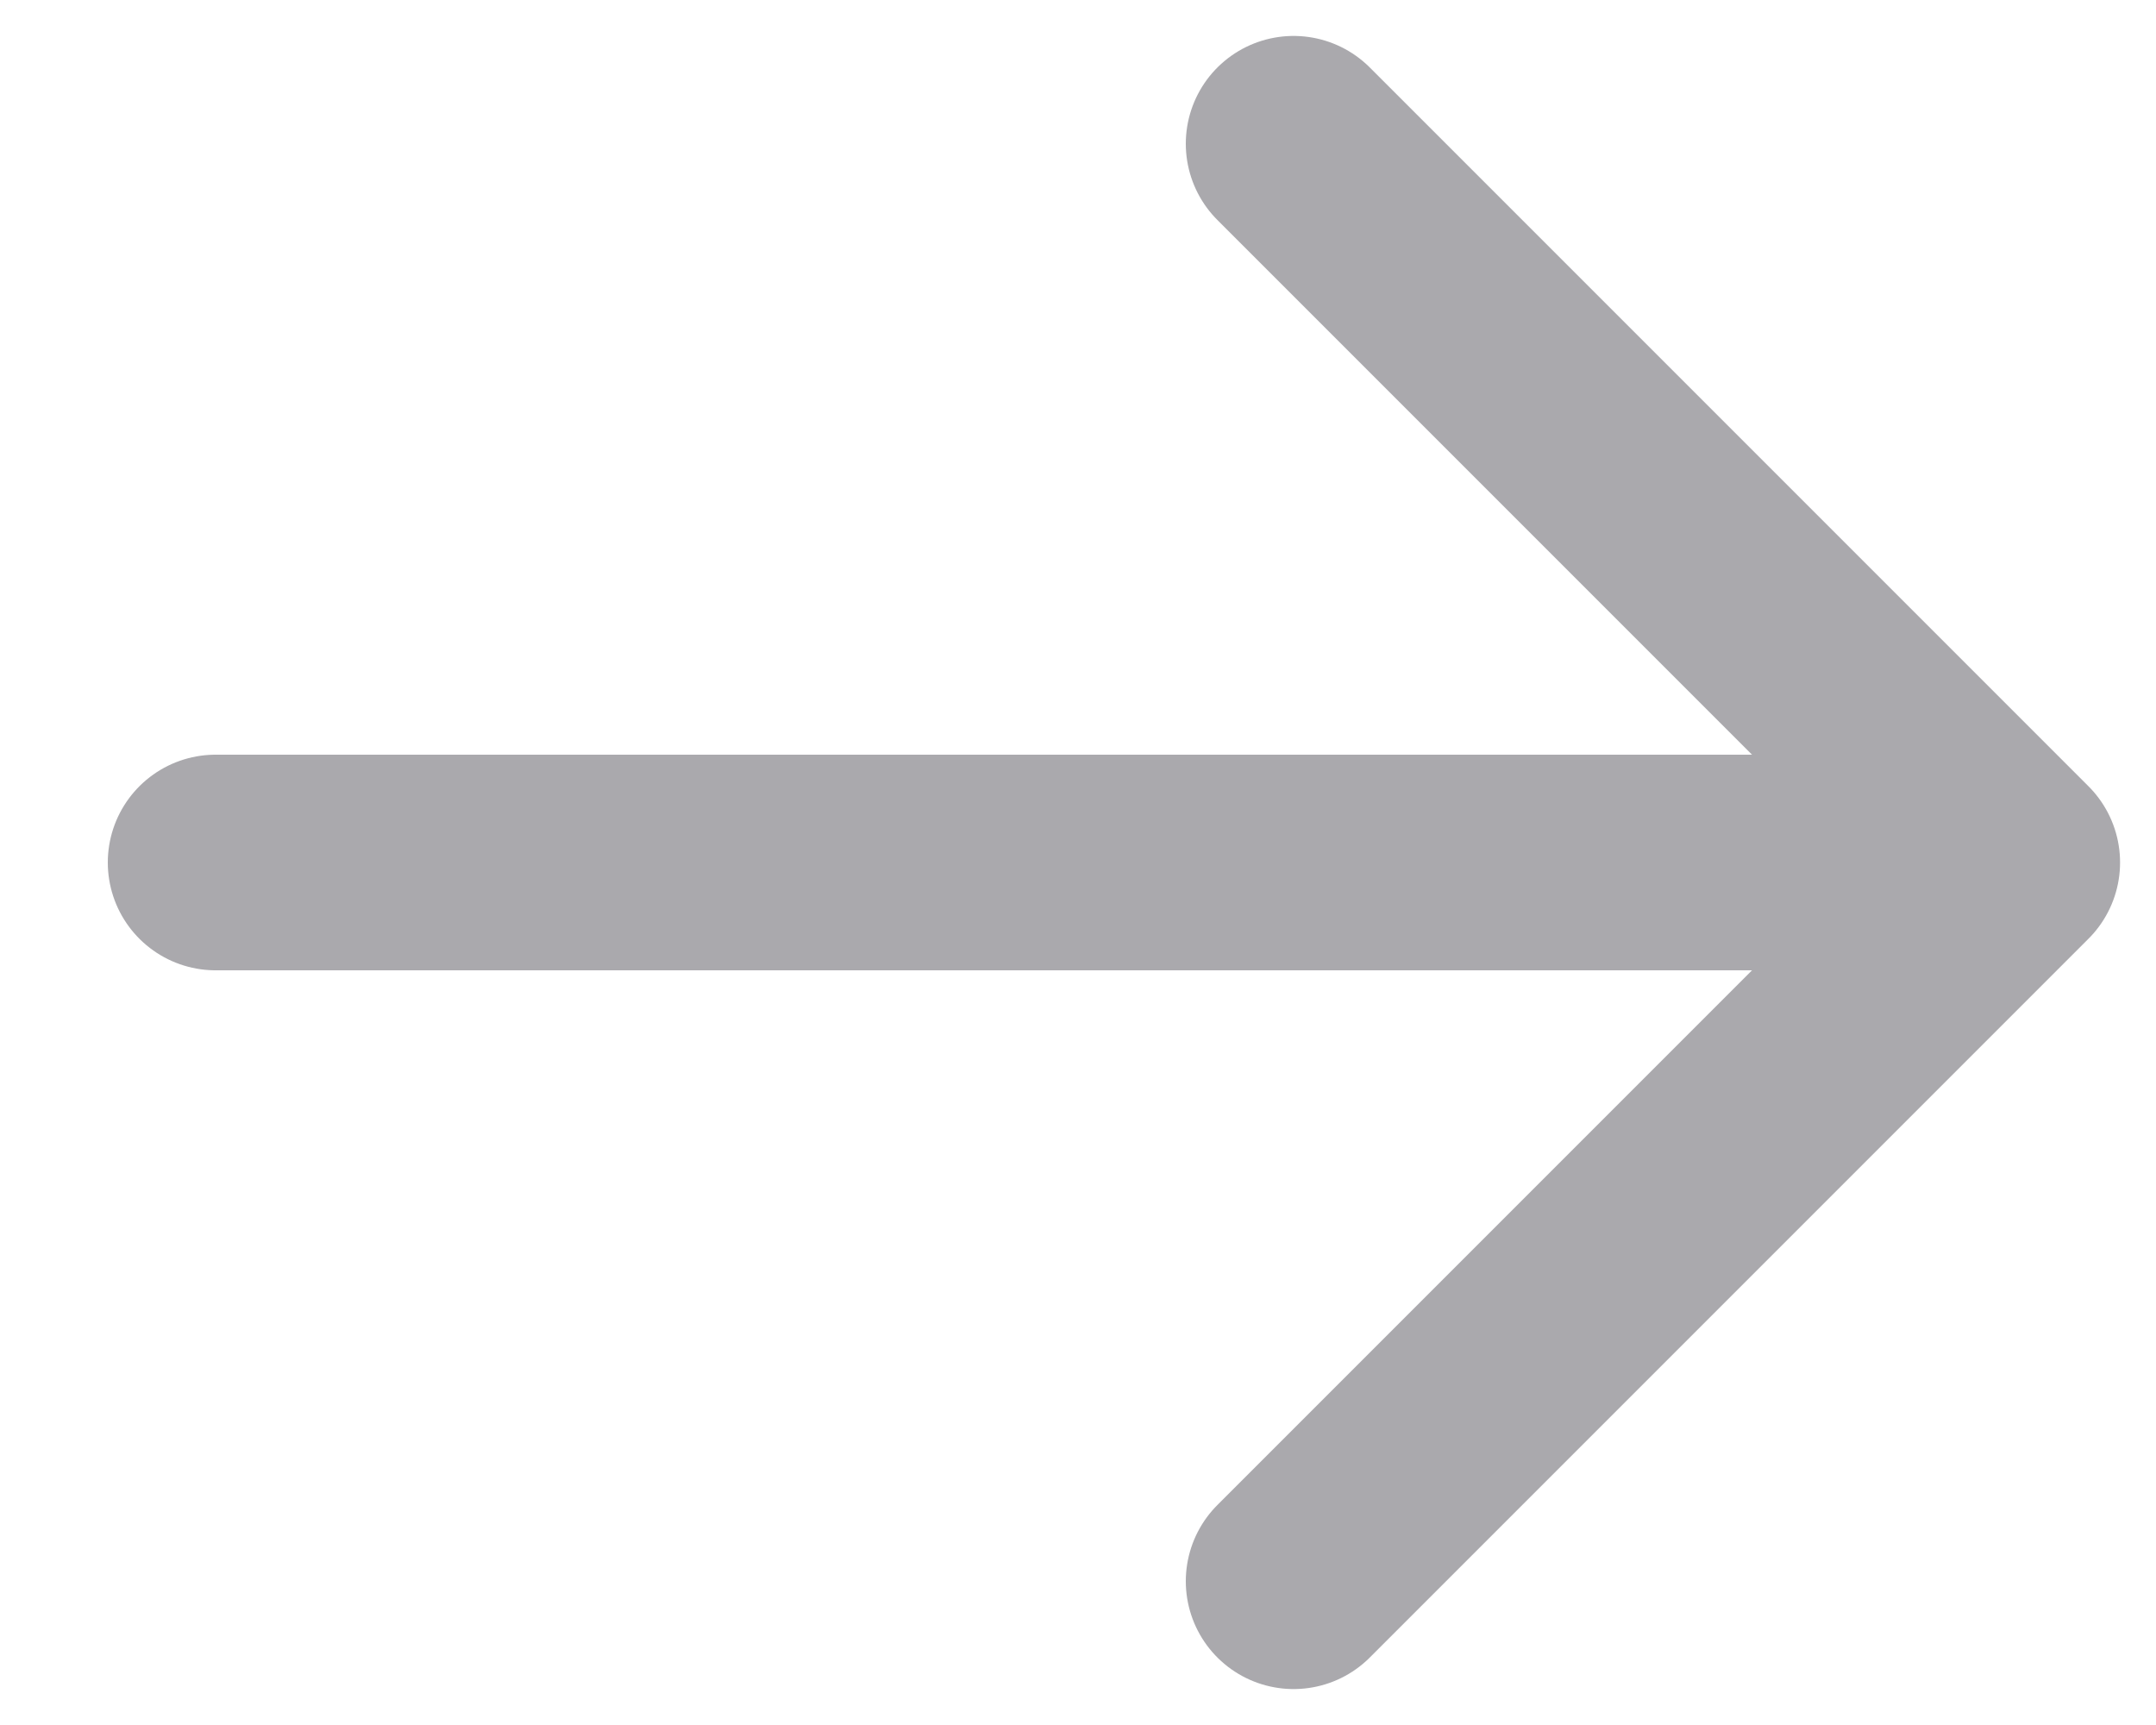 <svg width="15" height="12" viewBox="0 0 15 12" fill="none" xmlns="http://www.w3.org/2000/svg">
<path d="M1.5 6H14M14 6L9 1M14 6L9 11" stroke="#AAA9AD" stroke-width="1.5" stroke-linecap="round" stroke-linejoin="round"/>
</svg>
